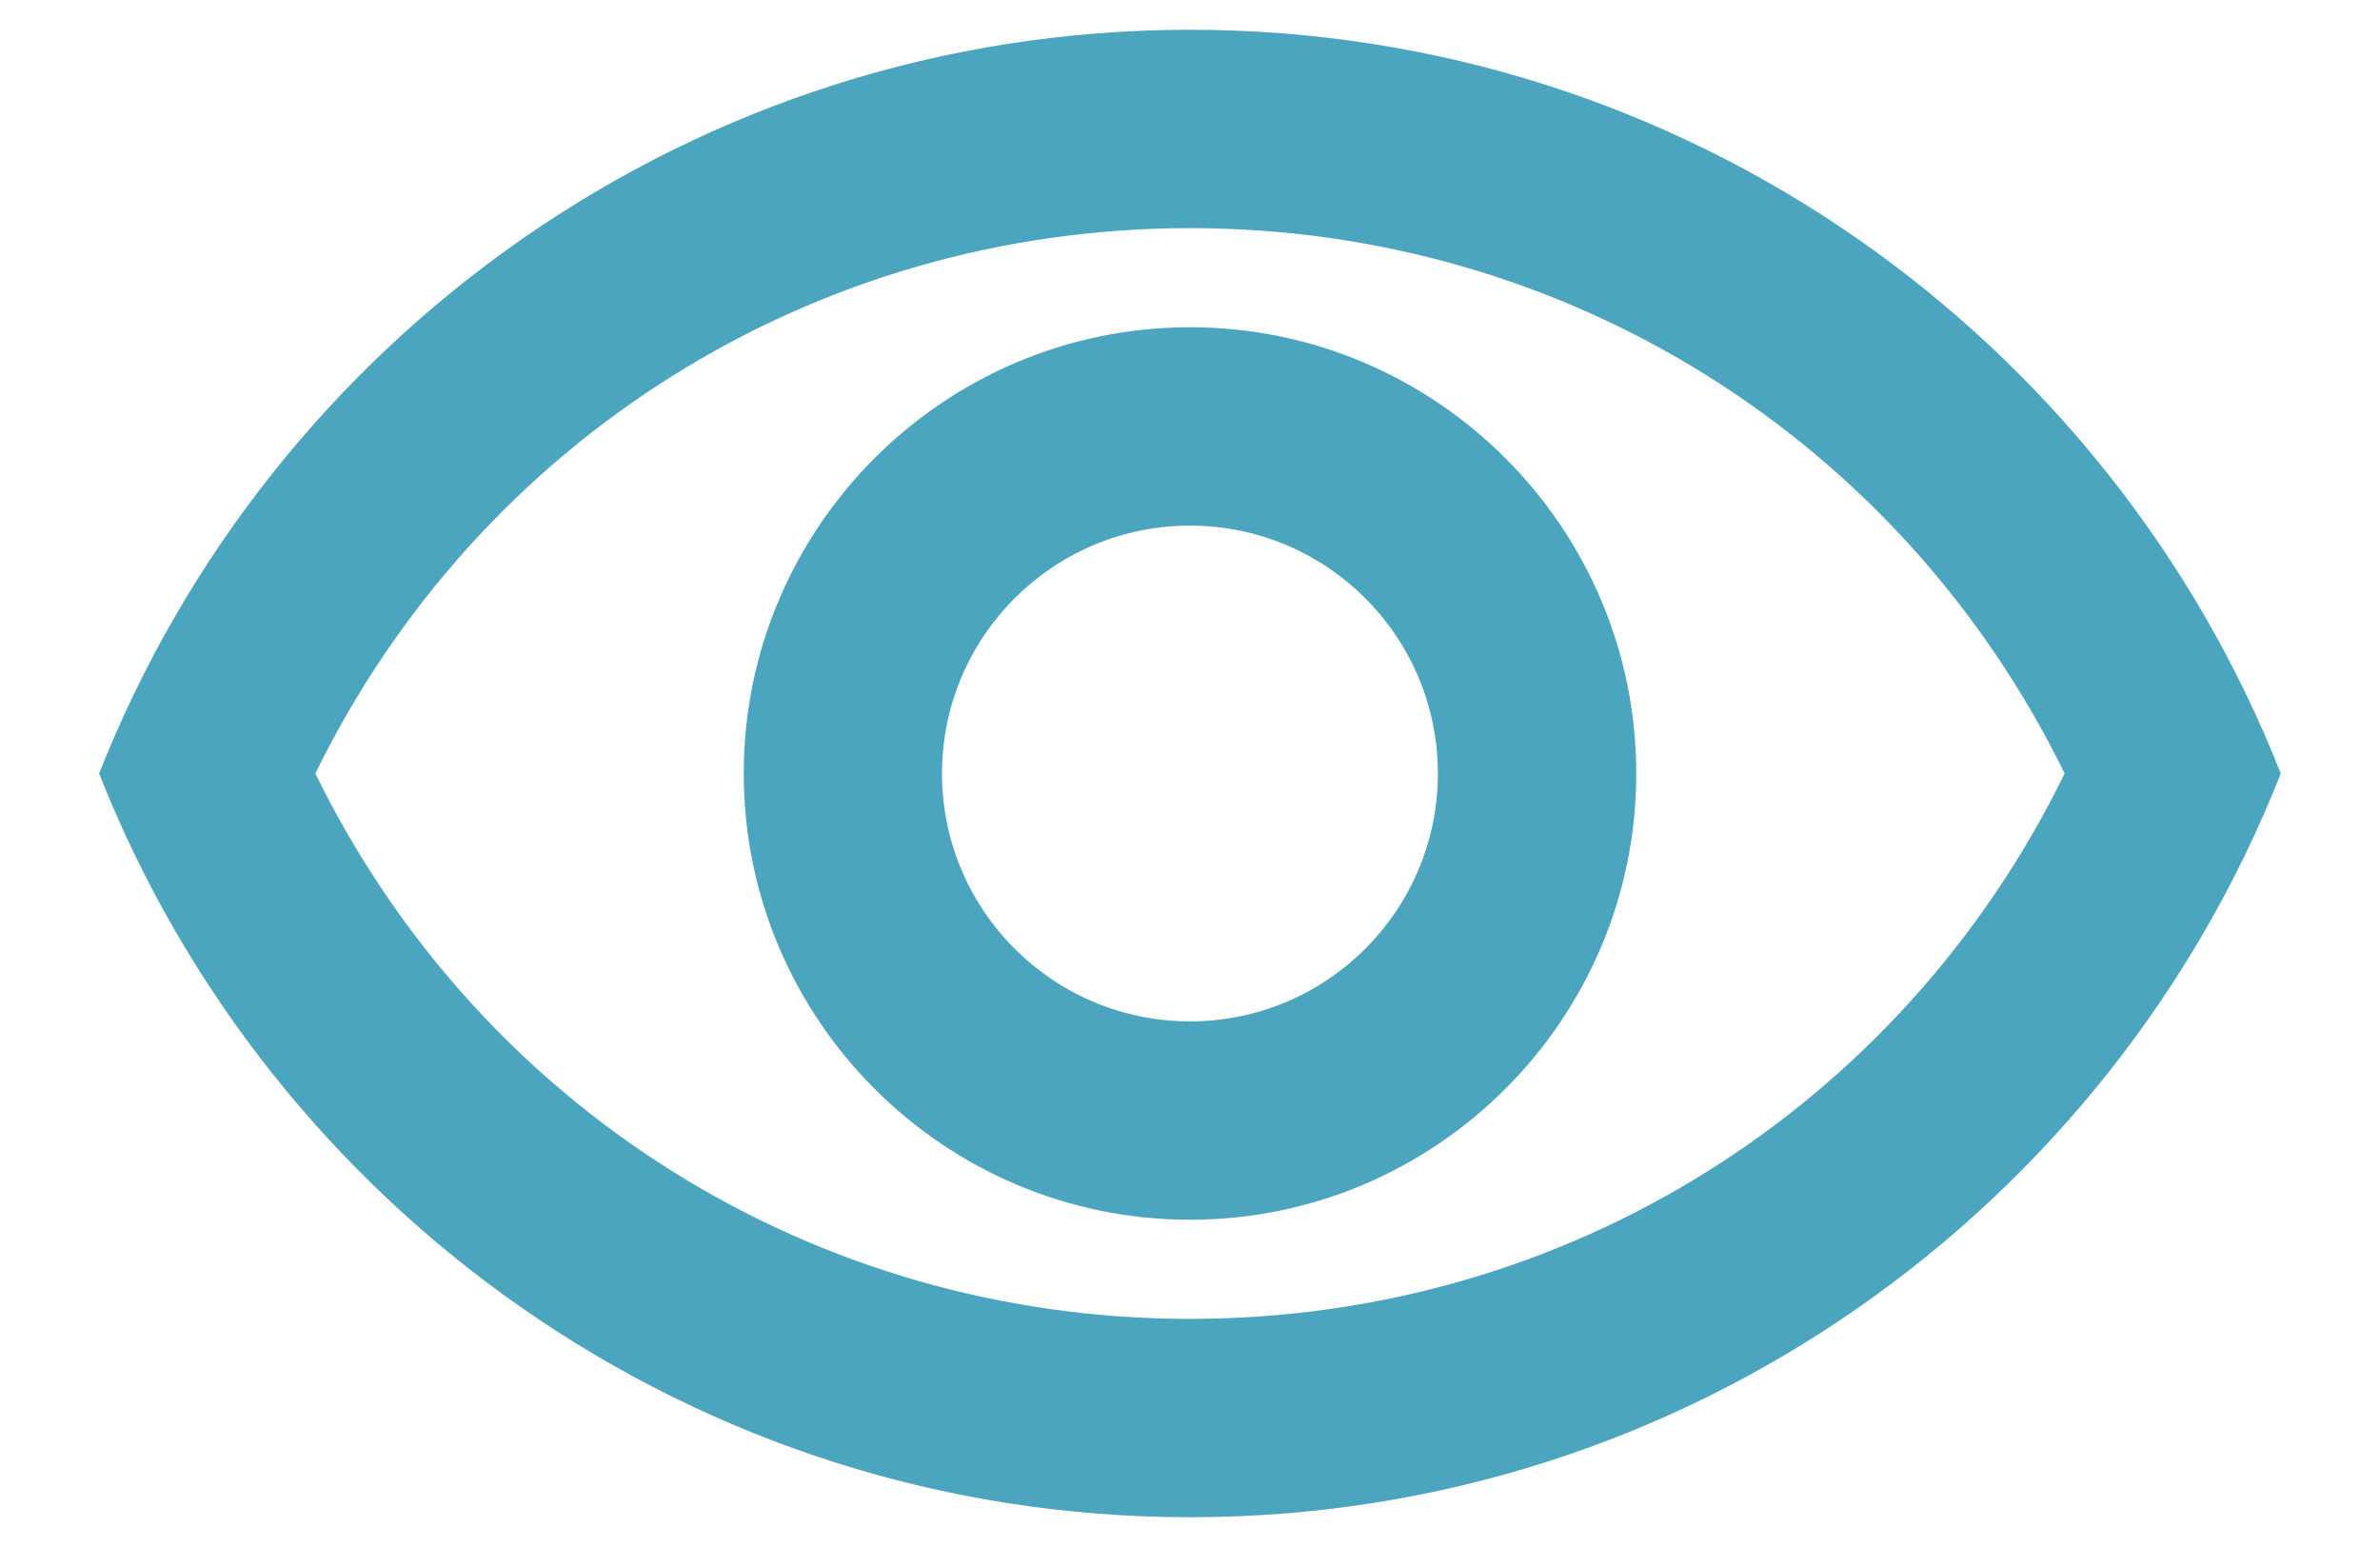 <svg xmlns="http://www.w3.org/2000/svg" width="20" height="13" viewBox="0 0 20 13" fill="none">
    <path d="M10 1.917C13.158 1.917 15.975 3.692 17.35 6.5C15.975 9.308 13.166 11.083 10 11.083C6.833 11.083 4.025 9.308 2.65 6.5C4.025 3.692 6.841 1.917 10 1.917ZM10 0.25C5.833 0.25 2.275 2.842 0.833 6.5C2.275 10.158 5.833 12.75 10 12.75C14.166 12.75 17.725 10.158 19.166 6.5C17.725 2.842 14.166 0.25 10 0.25ZM10 4.417C11.15 4.417 12.083 5.35 12.083 6.5C12.083 7.65 11.15 8.583 10 8.583C8.85 8.583 7.916 7.65 7.916 6.5C7.916 5.35 8.85 4.417 10 4.417ZM10 2.75C7.933 2.75 6.25 4.433 6.25 6.5C6.25 8.567 7.933 10.25 10 10.25C12.066 10.25 13.75 8.567 13.75 6.5C13.75 4.433 12.066 2.75 10 2.75Z" fill="#0080a5" fill-opacity="0.7"/>
    </svg>
